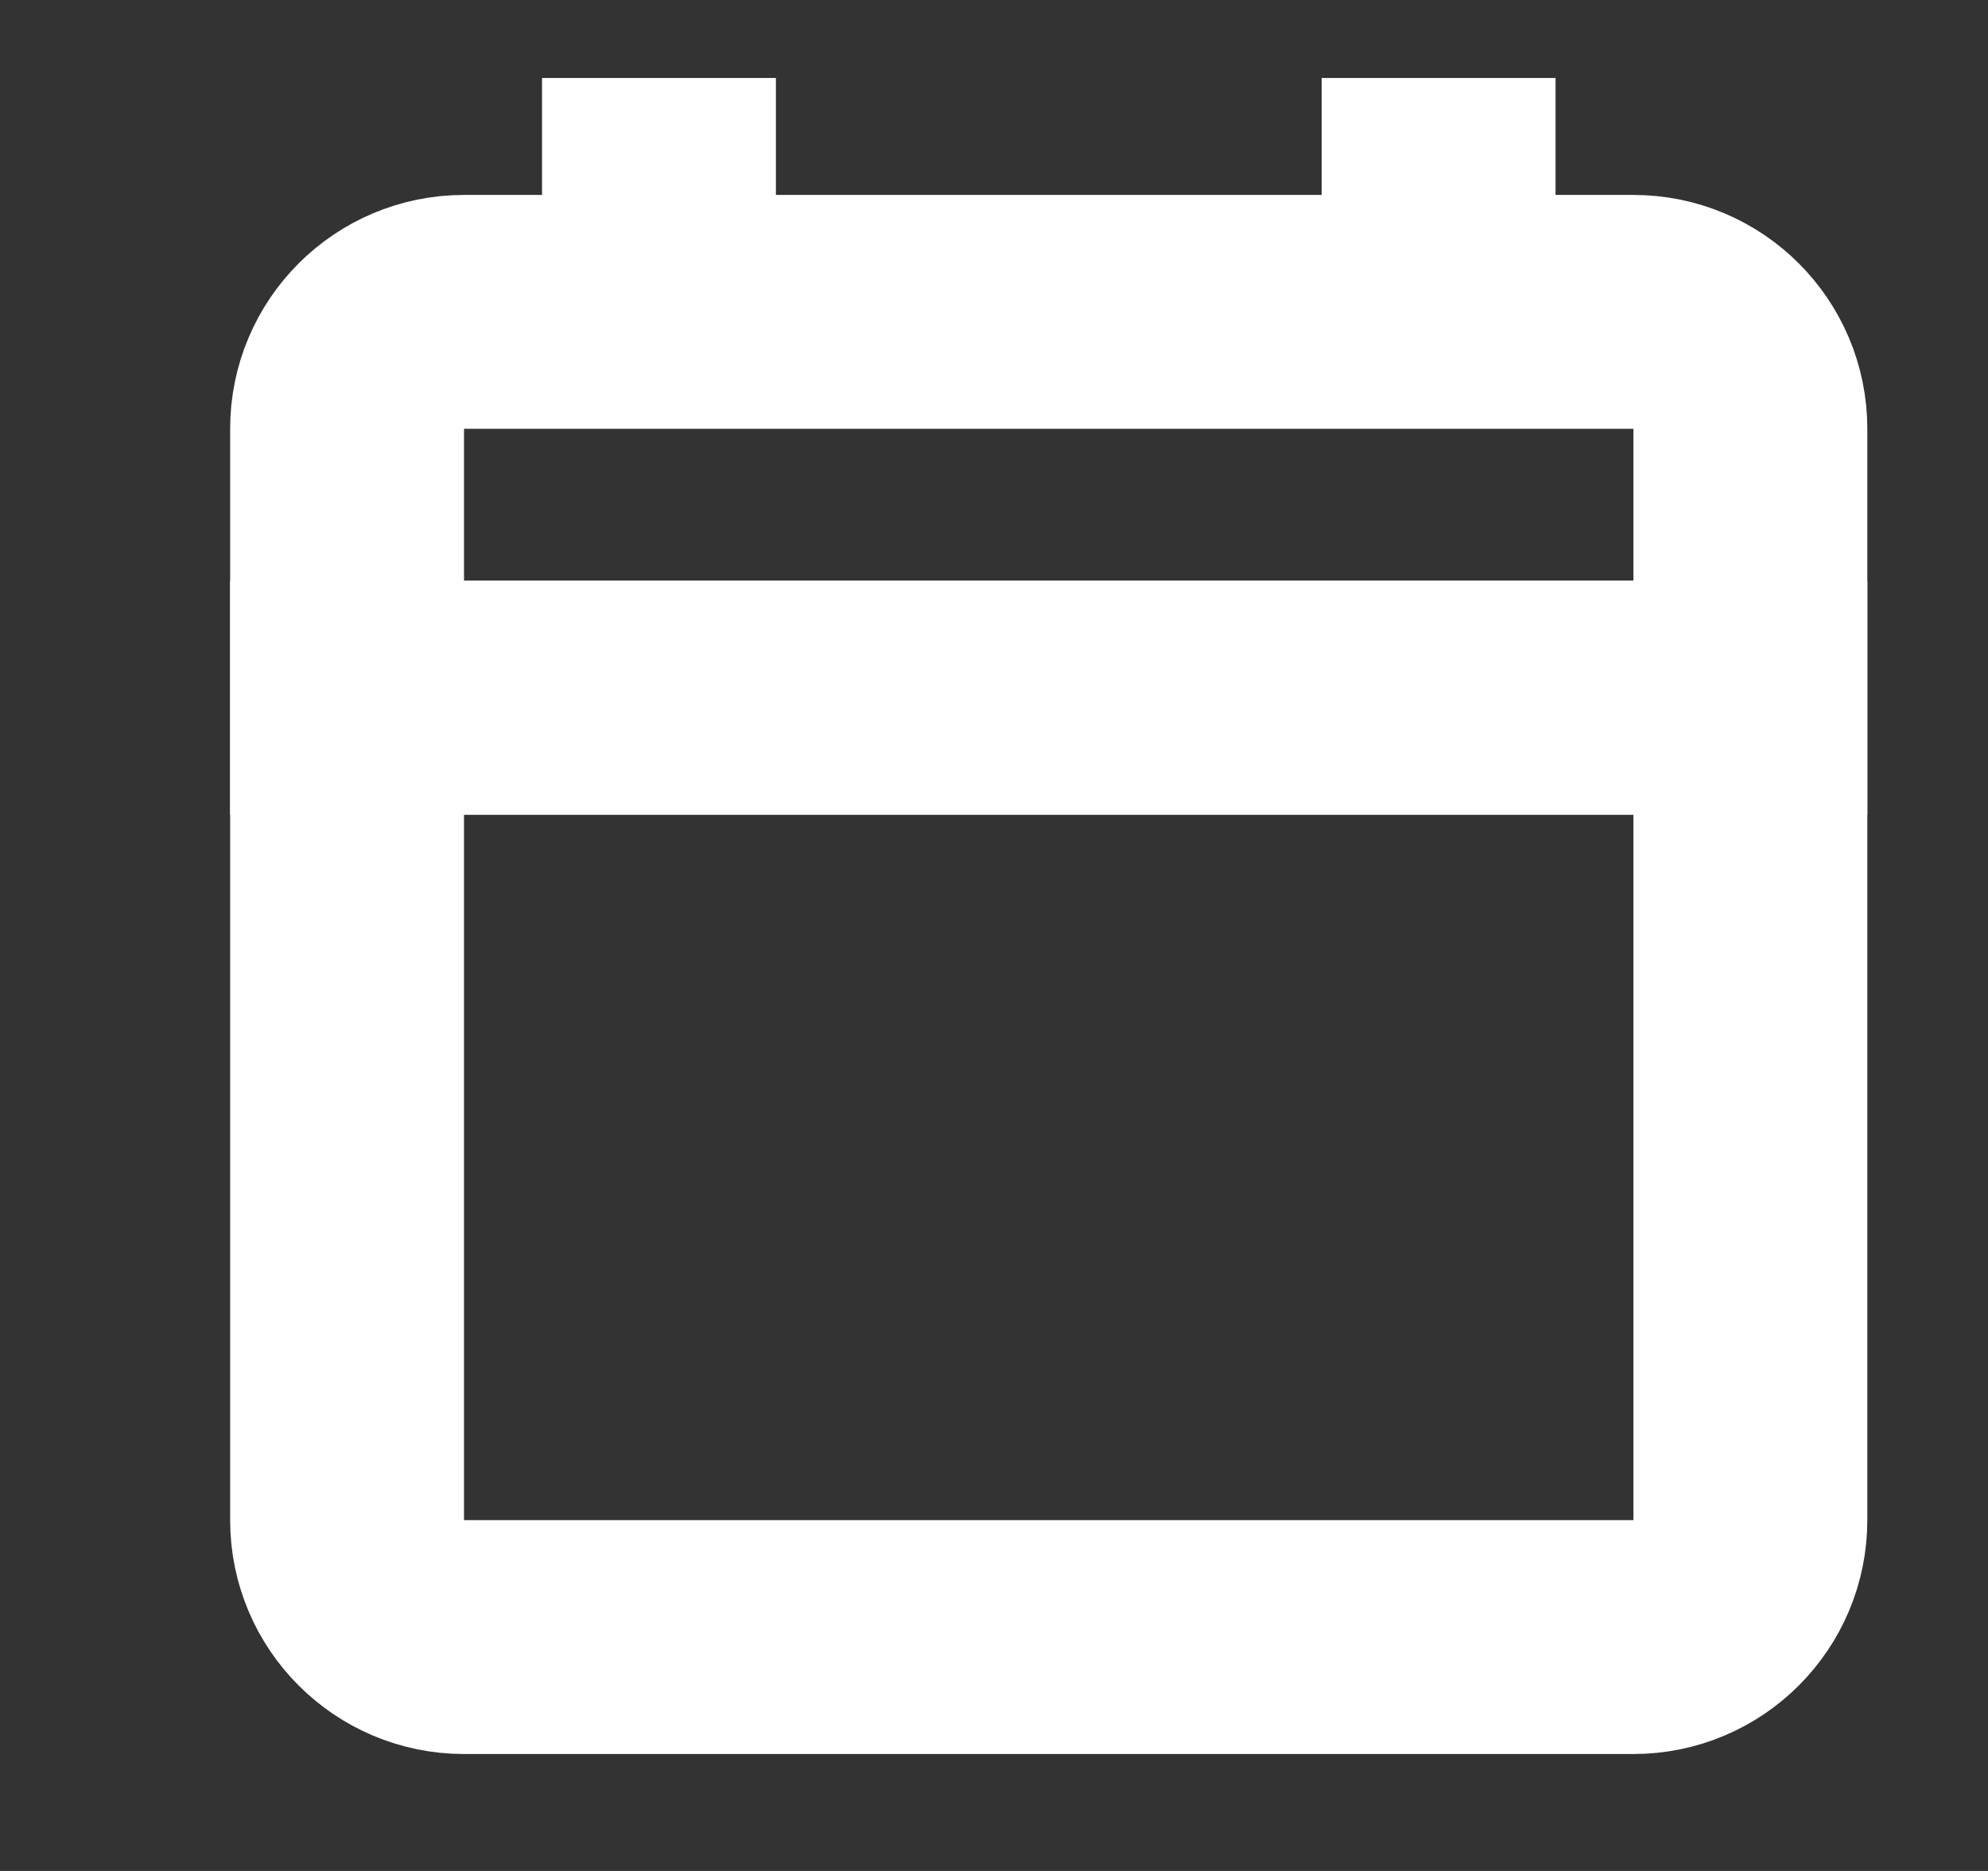 <svg width="17" height="16" viewBox="0 0 17 16" fill="none" xmlns="http://www.w3.org/2000/svg">
<rect x="0" y="0" width="17" height="16" fill="#333333" stroke="none"/>
<path d="M2.968 5.967H14.968V13C14.968 13.552 14.52 14 13.968 14H3.968C3.416 14 2.968 13.552 2.968 13V5.967Z" stroke="white" stroke-width="2"/>
<path d="M5.635 2.667H3.968C3.416 2.667 2.968 3.114 2.968 3.667V5.966H14.968V3.667C14.968 3.114 14.52 2.667 13.968 2.667H12.302M5.635 2.667V0.667M5.635 2.667H12.302M12.302 2.667V0.667" stroke="white" stroke-width="2"/>
</svg>

